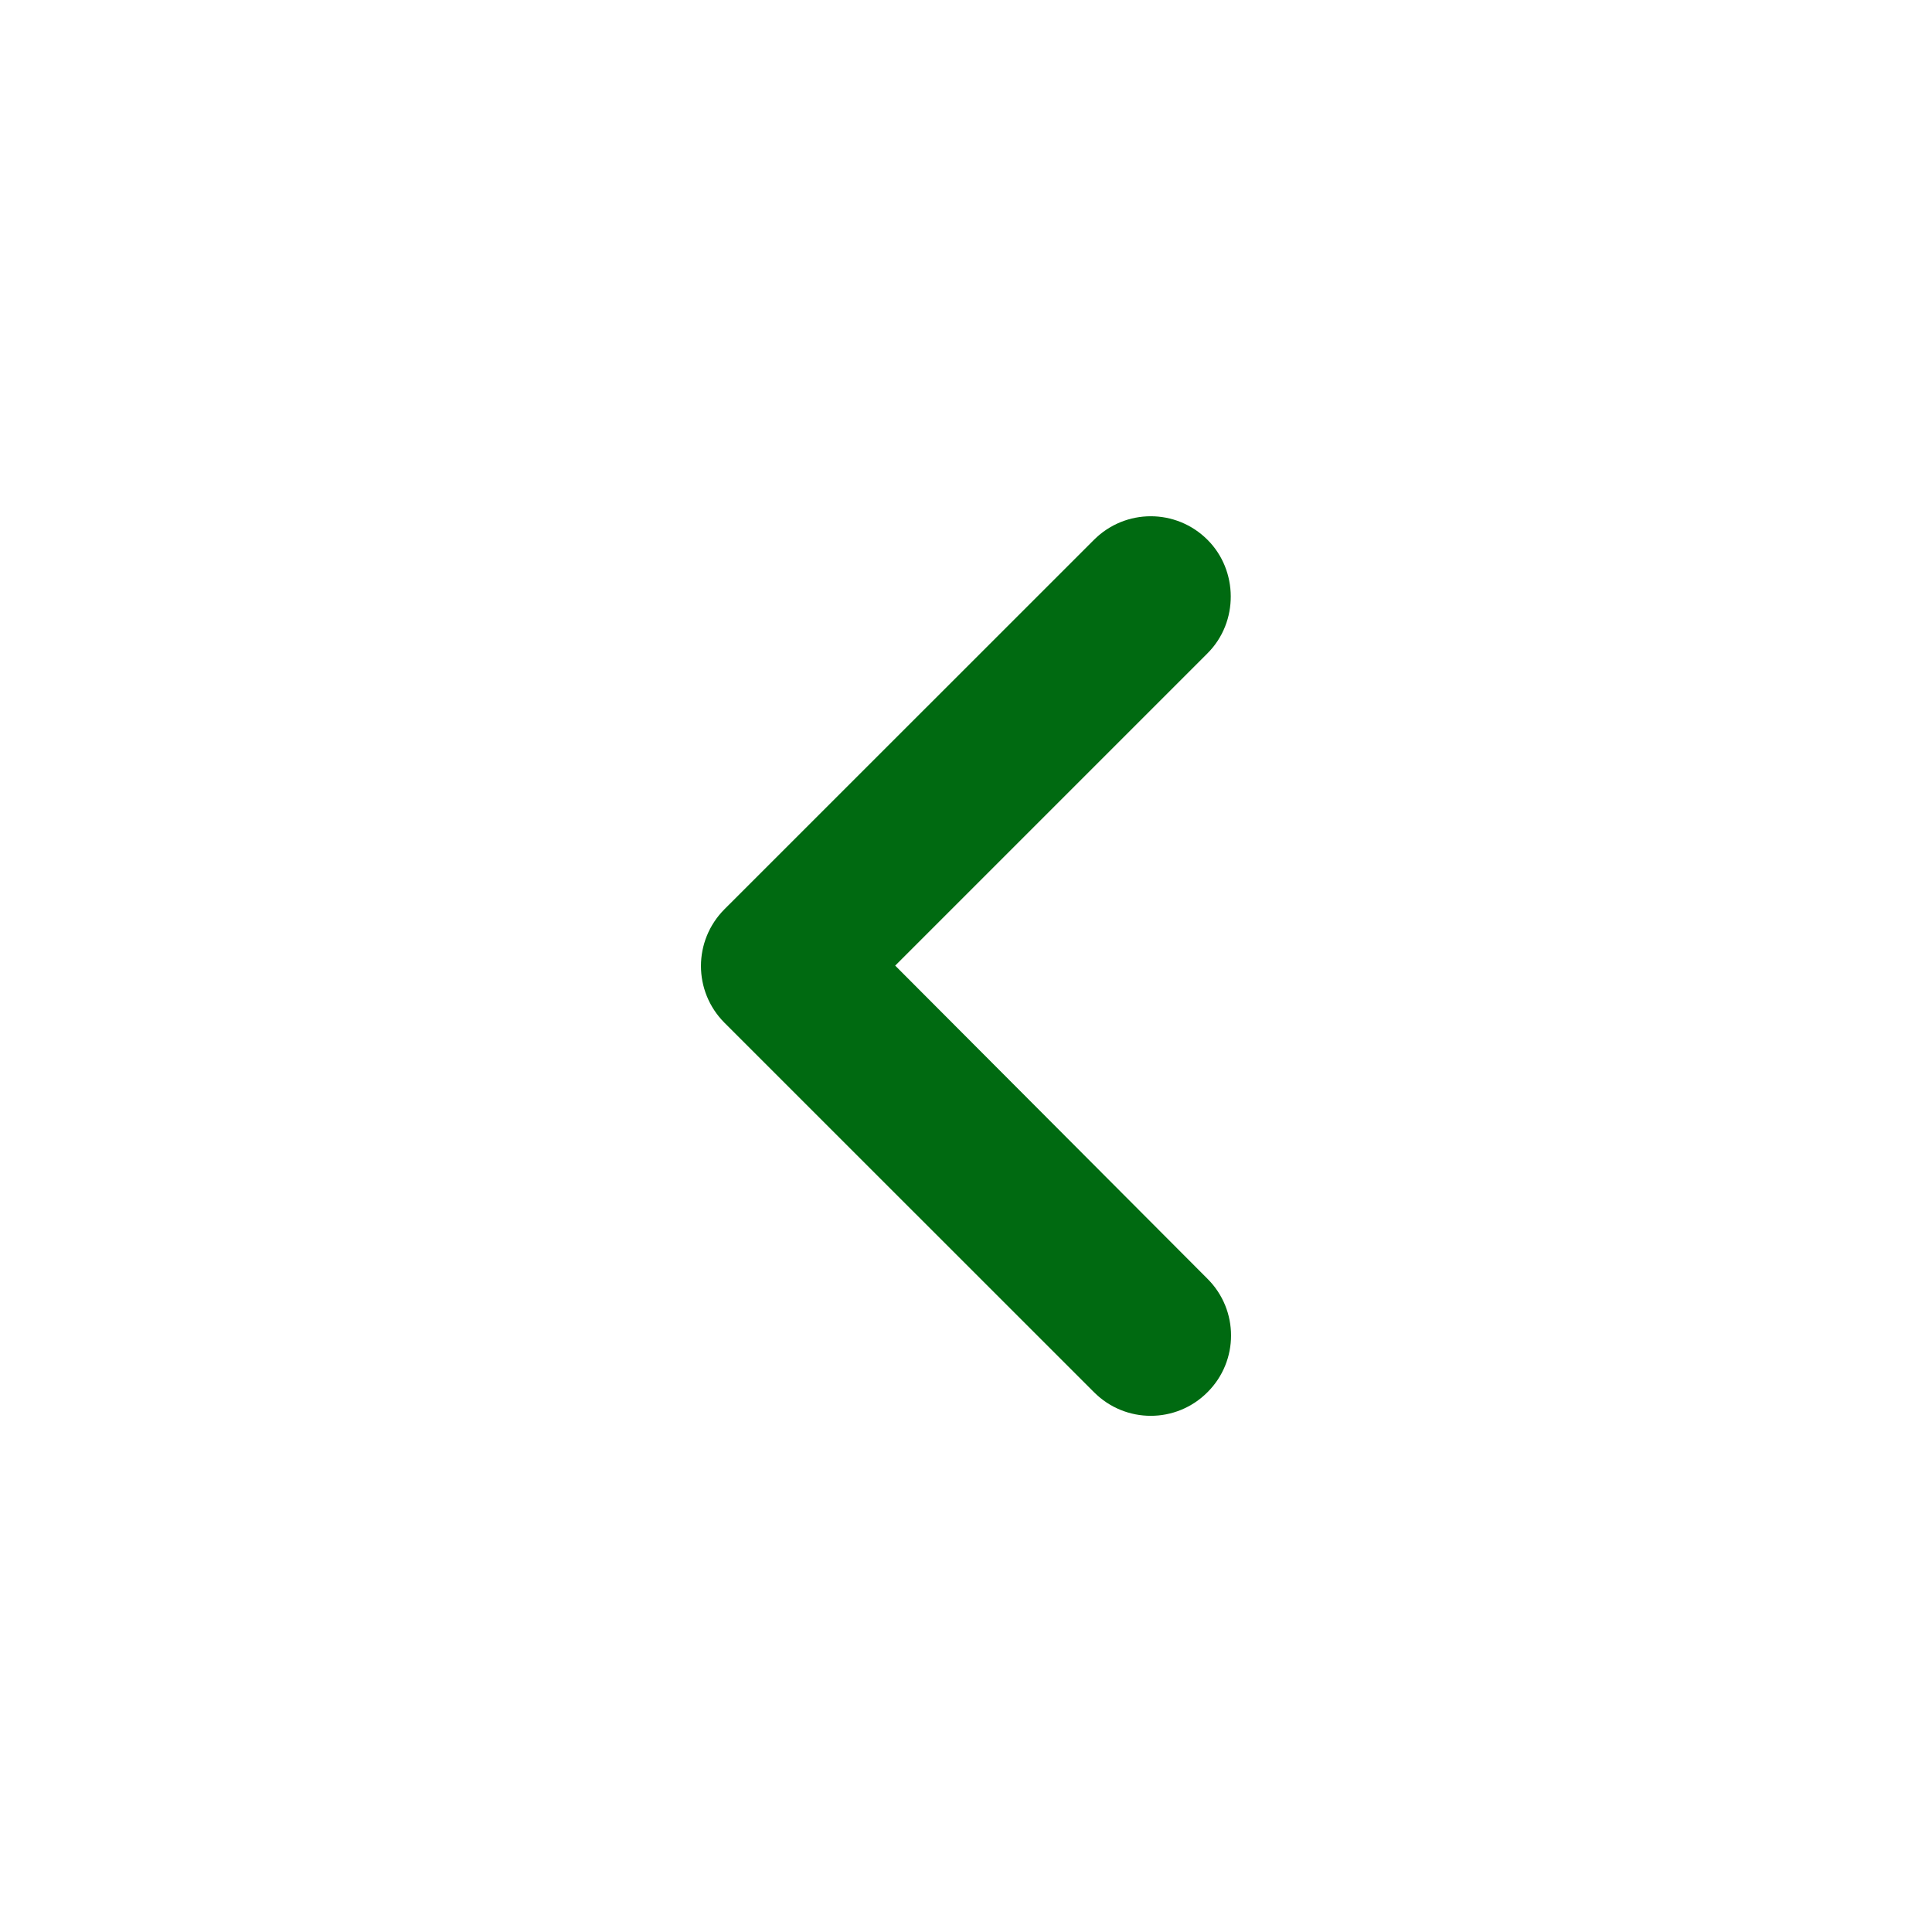 <svg width="20" height="20" viewBox="0 0 20 20" fill="none" xmlns="http://www.w3.org/2000/svg">
<g id="chevron_left">
<path id="Vector" d="M12.5 5.588C12.175 5.263 11.65 5.263 11.325 5.588L7.5 9.412C7.175 9.738 7.175 10.262 7.5 10.588L11.325 14.412C11.65 14.738 12.175 14.738 12.5 14.412C12.825 14.088 12.825 13.562 12.5 13.238L9.267 9.996L12.5 6.763C12.825 6.438 12.817 5.904 12.5 5.588Z" fill="#006A11"/>
</g>
</svg>
